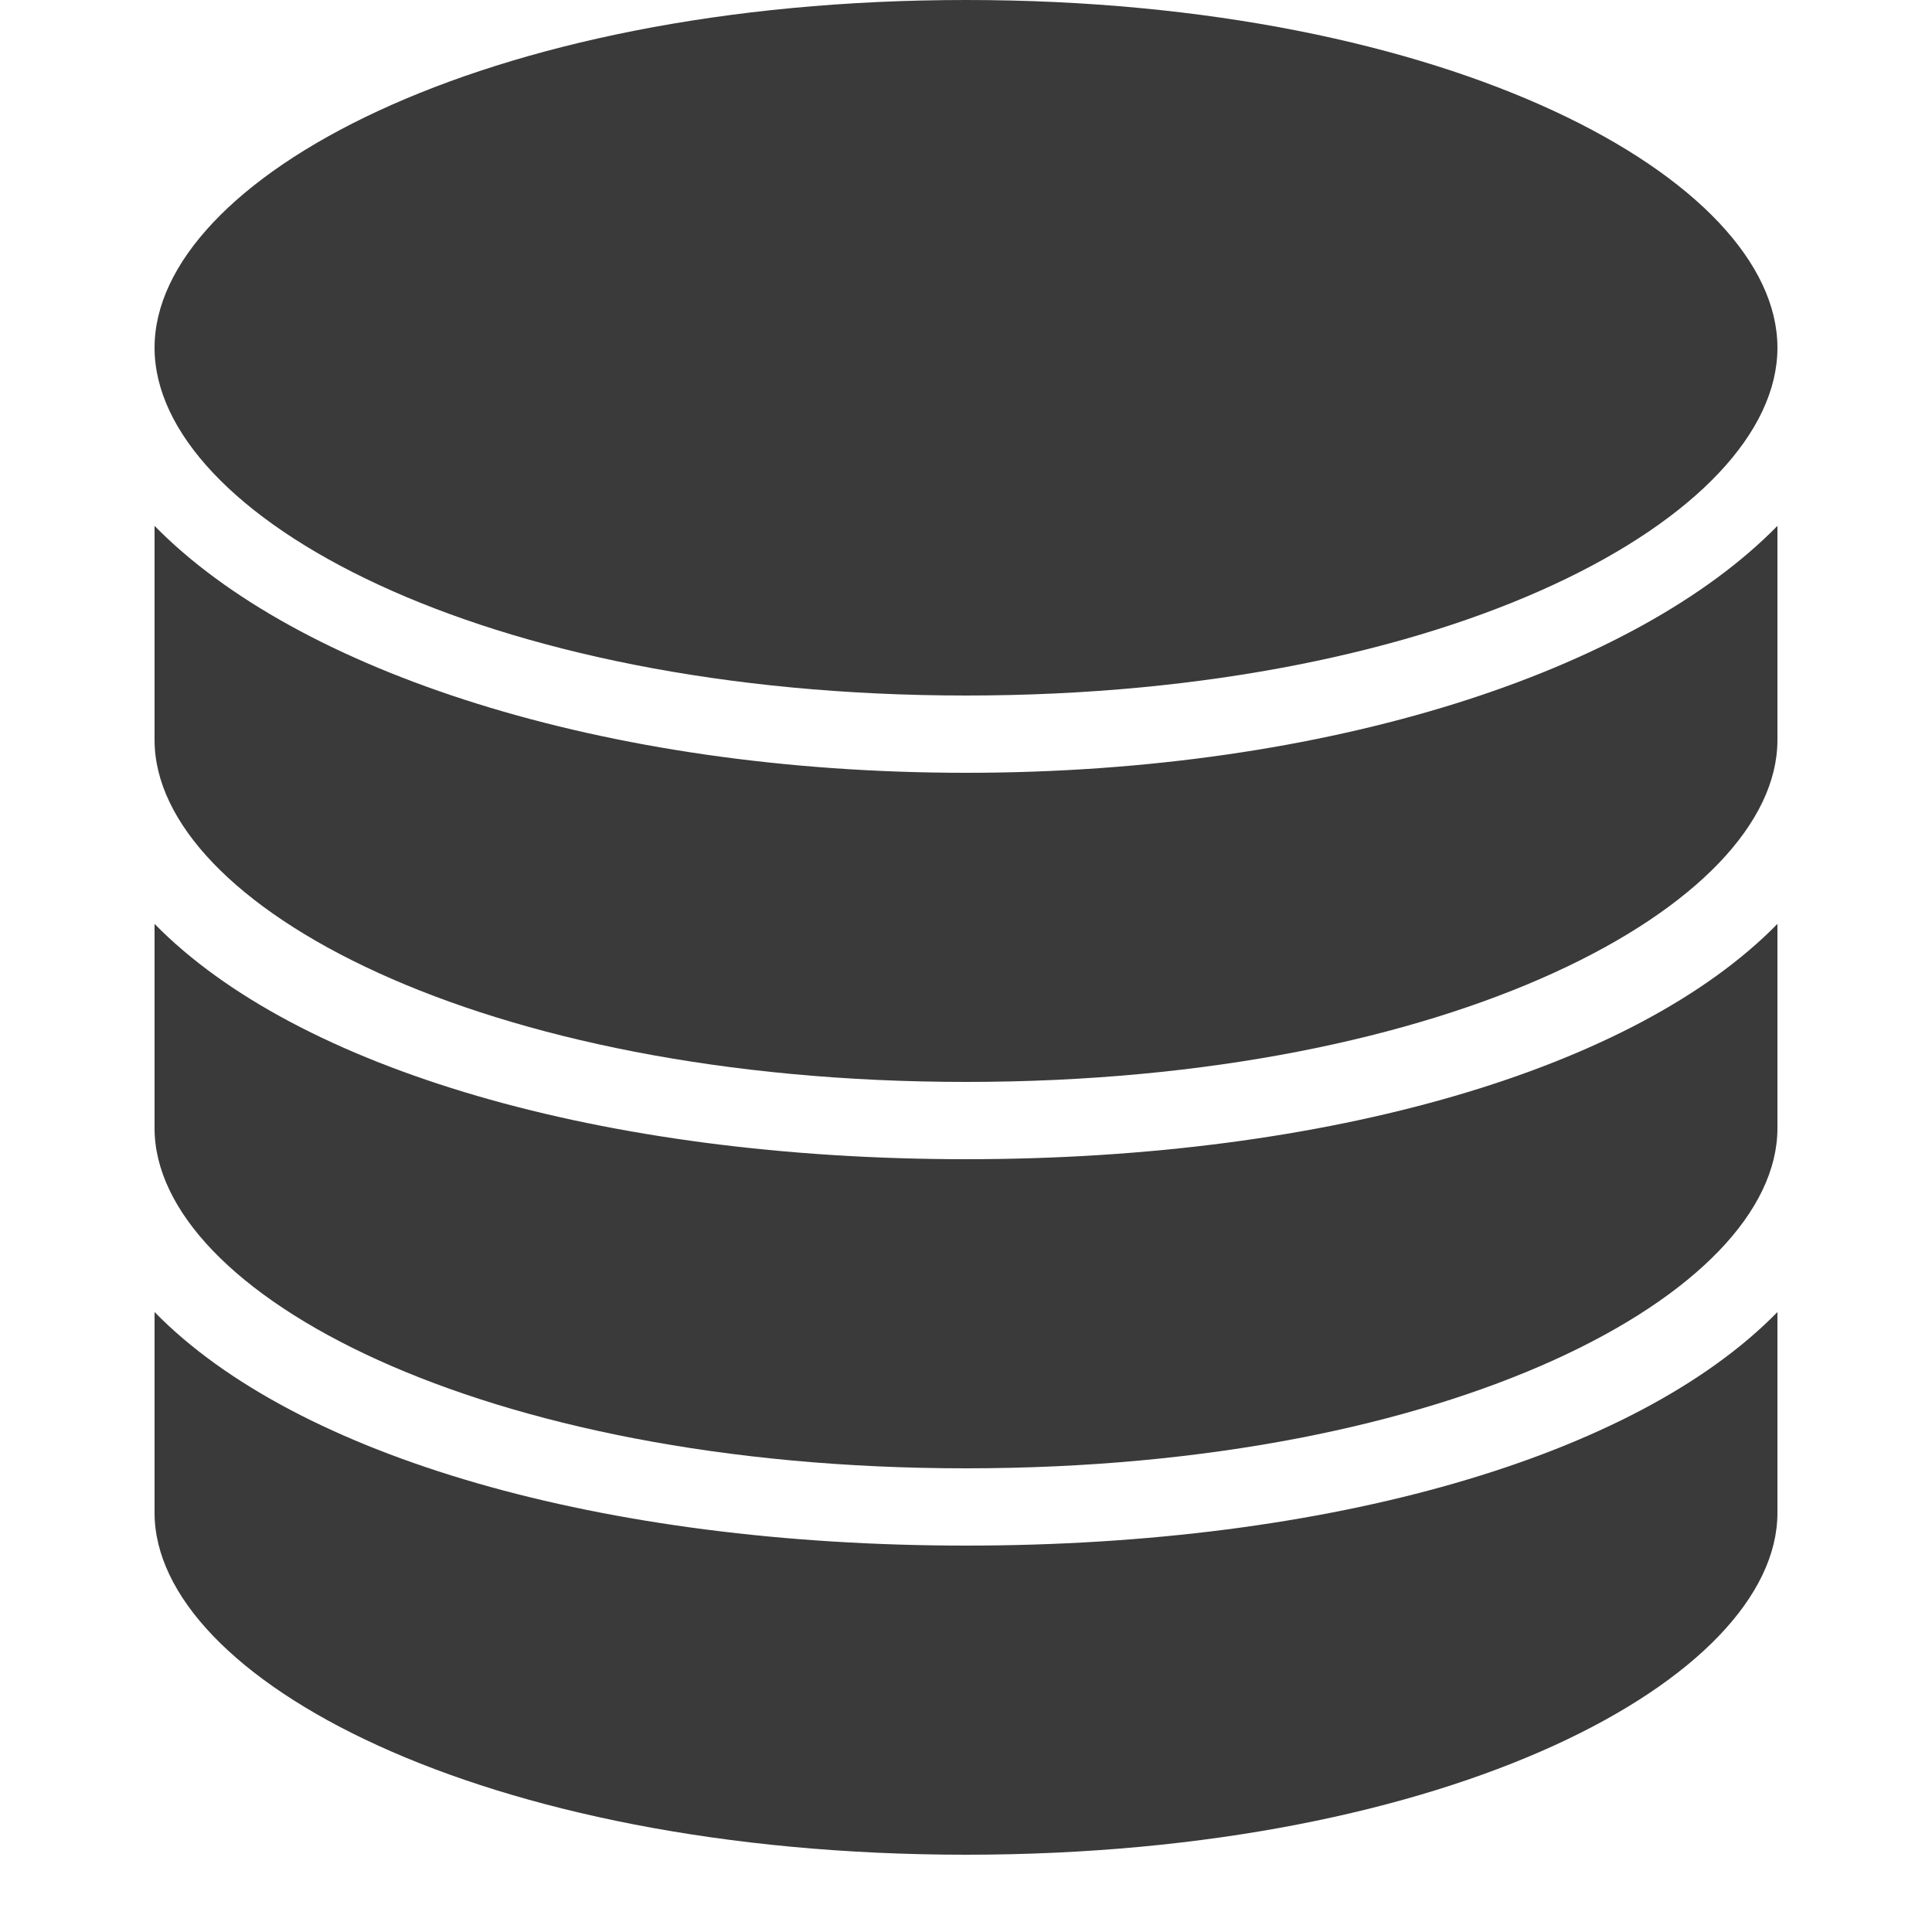 <?xml version="1.0" encoding="iso-8859-1"?><!-- Generator: Adobe Illustrator 19.2.1, SVG Export Plug-In . SVG Version: 6.00 Build 0)  --><svg fill="#3a3a3a" xmlns="http://www.w3.org/2000/svg" xmlns:xlink="http://www.w3.org/1999/xlink" viewBox="0 0 50 50" width="32px" height="32px"><path d="M25.001,0C37.562,0,46,4.654,46,8.999C46,13.346,37.562,18,25.001,18C12.439,18,4,13.346,4,8.999C4,4.654,12.439,0,25.001,0z"/><path d="M46,39.151C46,43.424,37.562,48,25.001,48C12.439,48,4,43.424,4,39.151v-5.195C7.673,37.709,15.588,40,25.001,40c9.411,0,17.327-2.291,20.999-6.044V39.151z"/><path d="M46,29.196C46,33.468,37.562,38,25.001,38C12.439,38,4,33.469,4,29.196V23.91C7.673,27.662,15.588,30,25.001,30c9.411,0,17.327-2.338,20.999-6.09V29.196z"/><path d="M46,19.15C46,23.424,37.562,28,25.001,28C12.439,28,4,23.424,4,19.15v-5.541C7.673,17.362,15.588,20,25.001,20c9.411,0,17.327-2.637,20.999-6.391V19.15z"/></svg>